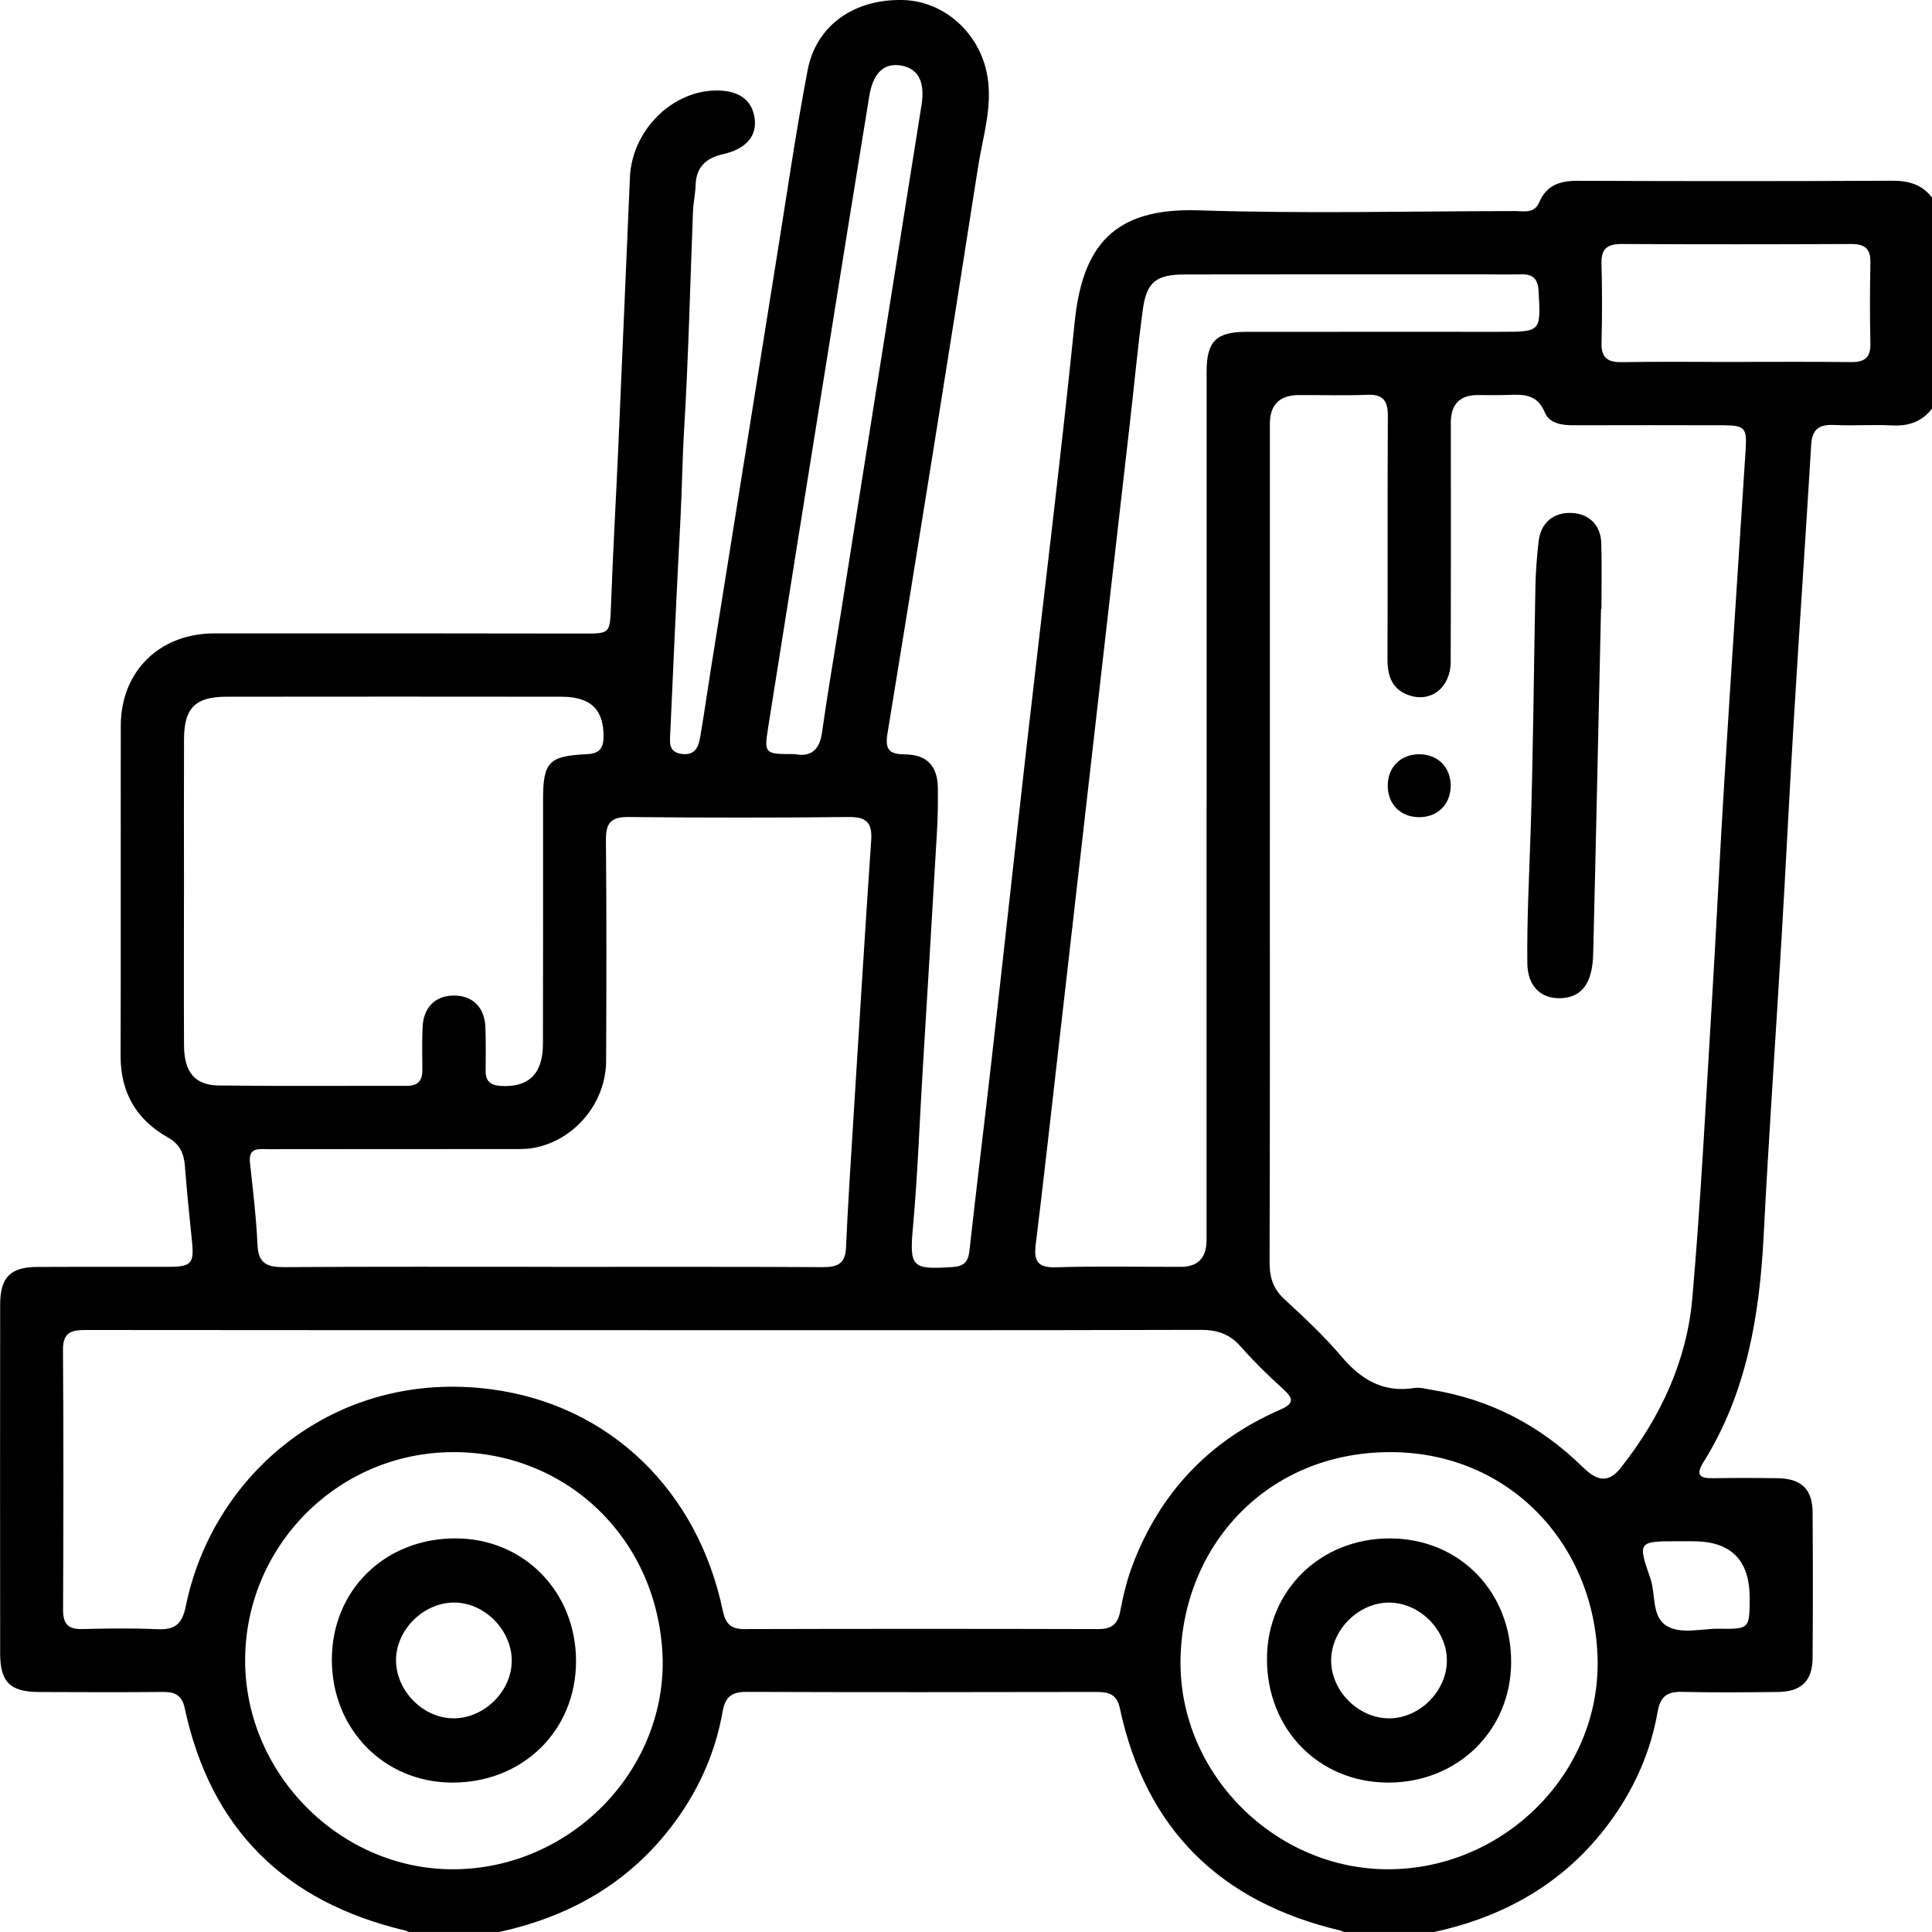 <svg width="60" height="60" viewBox="0 0 60 60" fill="none" xmlns="http://www.w3.org/2000/svg">
<g id="Capa_1">
<path id="Vector" d="M44.543 59.999H41.733C41.697 59.984 41.663 59.964 41.625 59.954C37.904 59.077 35.579 56.811 34.777 53.045C34.687 52.622 34.435 52.545 34.059 52.545C30.431 52.552 26.803 52.556 23.176 52.543C22.717 52.541 22.52 52.706 22.44 53.161C22.232 54.347 21.767 55.435 21.073 56.424C19.703 58.376 17.803 59.497 15.504 59.999H12.694C12.657 59.984 12.623 59.964 12.586 59.954C8.862 59.075 6.537 56.807 5.735 53.039C5.654 52.658 5.438 52.541 5.071 52.545C3.783 52.557 2.494 52.552 1.207 52.547C0.317 52.544 0.005 52.238 0.005 51.354C0.001 47.744 0.001 44.134 0.005 40.523C0.005 39.667 0.319 39.349 1.163 39.346C2.528 39.339 3.895 39.346 5.261 39.342C5.943 39.341 6.034 39.227 5.962 38.548C5.882 37.773 5.803 36.998 5.743 36.221C5.713 35.826 5.591 35.535 5.213 35.324C4.232 34.772 3.74 33.926 3.745 32.78C3.757 29.365 3.745 25.949 3.751 22.534C3.753 20.857 4.948 19.679 6.635 19.671C7.142 19.669 7.65 19.671 8.156 19.671C11.455 19.671 14.753 19.668 18.051 19.676C18.962 19.678 18.941 19.695 18.976 18.768C19.037 17.132 19.13 15.497 19.203 13.861C19.326 11.076 19.441 8.291 19.563 5.506C19.625 4.088 20.811 2.865 22.168 2.812C22.904 2.784 23.343 3.075 23.433 3.652C23.52 4.217 23.181 4.624 22.451 4.789C21.927 4.908 21.621 5.186 21.603 5.747C21.594 6.019 21.533 6.289 21.522 6.561C21.433 8.801 21.383 11.044 21.249 13.281C21.19 14.255 21.181 15.23 21.128 16.204C21.012 18.384 20.913 20.565 20.817 22.746C20.804 23.026 20.738 23.363 21.18 23.415C21.622 23.467 21.701 23.153 21.755 22.837C21.872 22.145 21.969 21.451 22.08 20.759C22.761 16.489 23.444 12.218 24.129 7.949C24.438 6.026 24.716 4.097 25.081 2.183C25.347 0.779 26.538 -0.041 28.054 0.001C29.331 0.038 30.432 1.032 30.662 2.351C30.831 3.323 30.52 4.248 30.375 5.184C29.461 11.053 28.519 16.92 27.561 22.783C27.472 23.328 27.656 23.422 28.124 23.429C28.791 23.44 29.115 23.789 29.125 24.46C29.133 24.947 29.123 25.436 29.093 25.923C28.953 28.355 28.803 30.785 28.656 33.217C28.558 34.831 28.501 36.449 28.357 38.06C28.241 39.346 28.293 39.437 29.59 39.348C29.924 39.325 30.067 39.196 30.105 38.856C30.324 36.882 30.568 34.911 30.792 32.937C31.161 29.686 31.514 26.434 31.882 23.183C32.381 18.79 32.927 14.403 33.375 10.005C33.615 7.643 34.583 6.445 37.215 6.532C40.489 6.64 43.771 6.559 47.05 6.555C47.329 6.555 47.65 6.644 47.806 6.275C48.028 5.75 48.45 5.613 48.991 5.615C52.25 5.628 55.51 5.629 58.768 5.613C59.276 5.611 59.687 5.73 60 6.134V12.691C59.687 13.095 59.277 13.238 58.768 13.212C58.165 13.181 57.557 13.227 56.954 13.198C56.492 13.176 56.277 13.334 56.248 13.814C56.079 16.634 55.884 19.452 55.714 22.271C55.575 24.546 55.465 26.823 55.33 29.099C55.147 32.191 54.93 35.282 54.772 38.375C54.644 40.86 54.245 43.26 52.9 45.413C52.641 45.828 52.81 45.914 53.21 45.907C53.873 45.896 54.537 45.897 55.2 45.907C55.942 45.917 56.288 46.246 56.292 46.971C56.303 48.473 56.303 49.975 56.292 51.477C56.288 52.206 55.944 52.539 55.205 52.546C54.21 52.557 53.214 52.565 52.22 52.543C51.764 52.532 51.559 52.699 51.48 53.156C51.273 54.344 50.807 55.431 50.114 56.422C48.743 58.375 46.843 59.497 44.543 59.999ZM39.436 26.153C39.436 30.504 39.442 34.854 39.428 39.205C39.427 39.667 39.537 40.022 39.884 40.343C40.499 40.913 41.12 41.487 41.658 42.125C42.271 42.849 42.959 43.26 43.931 43.105C44.097 43.078 44.278 43.134 44.452 43.161C46.282 43.456 47.844 44.275 49.165 45.571C49.636 46.035 49.98 46.035 50.339 45.579C51.562 44.028 52.385 42.278 52.557 40.312C52.823 37.267 52.975 34.21 53.162 31.159C53.3 28.884 53.405 26.606 53.546 24.331C53.759 20.871 53.993 17.411 54.213 13.953C54.256 13.284 54.179 13.209 53.512 13.207C51.97 13.204 50.429 13.202 48.888 13.207C48.515 13.21 48.119 13.156 47.976 12.809C47.739 12.236 47.31 12.245 46.83 12.265C46.518 12.278 46.206 12.268 45.894 12.268C45.337 12.269 45.058 12.554 45.057 13.123C45.057 15.601 45.062 18.079 45.052 20.556C45.049 21.355 44.435 21.835 43.743 21.586C43.228 21.402 43.087 20.986 43.09 20.467C43.1 17.95 43.086 15.433 43.101 12.916C43.104 12.443 42.952 12.241 42.461 12.261C41.759 12.289 41.056 12.267 40.353 12.268C39.743 12.268 39.438 12.565 39.437 13.161C39.437 17.491 39.437 21.823 39.437 26.153H39.436ZM20.078 41.309C14.283 41.309 8.489 41.311 2.694 41.304C2.249 41.304 1.951 41.346 1.956 41.92C1.976 44.612 1.97 47.305 1.959 49.998C1.958 50.419 2.107 50.602 2.54 50.592C3.32 50.573 4.102 50.561 4.881 50.596C5.424 50.621 5.655 50.452 5.771 49.879C6.604 45.778 10.401 42.51 15.25 43.145C18.949 43.628 21.677 46.311 22.448 50.028C22.529 50.42 22.697 50.594 23.11 50.593C26.777 50.583 30.446 50.583 34.114 50.593C34.518 50.593 34.712 50.446 34.789 50.041C34.883 49.546 35.003 49.047 35.183 48.577C36.035 46.357 37.549 44.746 39.73 43.792C40.191 43.591 40.193 43.447 39.843 43.132C39.381 42.714 38.933 42.274 38.52 41.807C38.178 41.421 37.792 41.299 37.285 41.3C31.549 41.316 25.813 41.31 20.077 41.31L20.078 41.309ZM17.134 39.344C19.943 39.344 22.753 39.337 25.562 39.352C26.01 39.354 26.252 39.244 26.274 38.746C26.331 37.443 26.416 36.14 26.497 34.838C26.679 31.922 26.858 29.006 27.056 26.091C27.092 25.557 26.91 25.367 26.363 25.373C24.081 25.397 21.798 25.397 19.516 25.373C18.967 25.367 18.812 25.567 18.818 26.094C18.839 28.376 18.833 30.659 18.824 32.941C18.818 34.249 17.855 35.407 16.583 35.648C16.337 35.694 16.078 35.685 15.825 35.685C13.328 35.687 10.83 35.685 8.334 35.689C8.051 35.689 7.709 35.617 7.763 36.11C7.856 36.962 7.958 37.813 7.997 38.669C8.024 39.254 8.313 39.355 8.825 39.352C11.595 39.333 14.366 39.342 17.136 39.342L17.134 39.344ZM5.713 27.676C5.713 29.274 5.706 30.873 5.715 32.471C5.72 33.293 6.049 33.701 6.791 33.711C8.74 33.735 10.69 33.718 12.64 33.722C12.994 33.722 13.123 33.543 13.117 33.211C13.11 32.782 13.108 32.353 13.122 31.924C13.142 31.294 13.51 30.92 14.092 30.917C14.679 30.915 15.053 31.283 15.075 31.911C15.091 32.359 15.085 32.807 15.082 33.255C15.08 33.569 15.224 33.703 15.542 33.724C16.407 33.782 16.86 33.357 16.862 32.421C16.869 29.887 16.864 27.352 16.866 24.818C16.866 23.673 17.046 23.476 18.211 23.423C18.576 23.407 18.736 23.28 18.743 22.902C18.758 22.052 18.362 21.639 17.442 21.637C13.971 21.633 10.502 21.633 7.031 21.637C6.069 21.639 5.72 21.986 5.715 22.94C5.708 24.519 5.713 26.098 5.714 27.677L5.713 27.676ZM37.473 25.053C37.473 20.546 37.472 16.04 37.473 11.533C37.473 10.603 37.77 10.307 38.699 10.306C41.333 10.303 43.967 10.305 46.6 10.305C47.862 10.305 47.854 10.303 47.781 9.027C47.759 8.646 47.594 8.509 47.235 8.519C46.845 8.53 46.455 8.52 46.064 8.52C42.982 8.52 39.898 8.518 36.816 8.523C35.896 8.524 35.605 8.754 35.488 9.638C35.335 10.777 35.229 11.92 35.098 13.062C34.843 15.306 34.583 17.55 34.328 19.793C34.075 21.998 33.827 24.203 33.574 26.408C33.321 28.633 33.066 30.857 32.812 33.082C32.599 34.939 32.394 36.796 32.165 38.651C32.101 39.174 32.232 39.376 32.805 39.357C34.09 39.315 35.38 39.346 36.667 39.343C37.201 39.343 37.469 39.067 37.471 38.514C37.471 34.027 37.471 29.54 37.471 25.053H37.473ZM43.152 58.052C46.721 58.025 49.689 55.066 49.615 51.537C49.54 47.962 46.864 45.085 43.155 45.097C39.319 45.109 36.706 48.036 36.662 51.563C36.619 55.109 39.628 58.078 43.152 58.052ZM20.581 51.538C20.477 47.803 17.597 45.078 14.055 45.097C10.466 45.116 7.613 48.038 7.613 51.566C7.613 55.109 10.592 58.081 14.112 58.052C17.682 58.024 20.635 55.05 20.581 51.538ZM24.68 23.419C25.124 23.509 25.444 23.346 25.527 22.759C25.7 21.526 25.914 20.298 26.109 19.068C26.945 13.8 27.779 8.533 28.618 3.265C28.732 2.554 28.526 2.133 27.992 2.037C27.465 1.942 27.115 2.253 26.996 2.987C26.549 5.715 26.113 8.444 25.676 11.173C25.067 14.979 24.456 18.784 23.856 22.591C23.726 23.416 23.746 23.42 24.68 23.419ZM53.866 11.24C55.073 11.24 56.282 11.231 57.489 11.245C57.906 11.249 58.097 11.107 58.087 10.67C58.069 9.833 58.07 8.994 58.087 8.158C58.097 7.724 57.913 7.577 57.494 7.578C55.118 7.589 52.741 7.59 50.365 7.578C49.923 7.576 49.723 7.717 49.736 8.184C49.758 9.001 49.758 9.82 49.736 10.637C49.723 11.099 49.913 11.254 50.36 11.247C51.529 11.228 52.697 11.241 53.866 11.241V11.24ZM52.588 47.865C52.432 47.865 52.277 47.865 52.121 47.865C50.875 47.865 50.854 47.872 51.253 49.016C51.429 49.519 51.28 50.216 51.772 50.5C52.226 50.763 52.838 50.574 53.382 50.582C54.335 50.595 54.335 50.586 54.337 49.617C54.337 48.45 53.754 47.866 52.59 47.866L52.588 47.865Z" fill="currentColor"/>
<path id="Vector_2" d="M49.721 18.916C49.641 22.483 49.566 26.052 49.478 29.62C49.456 30.52 49.136 30.952 48.522 30.997C47.87 31.045 47.441 30.639 47.433 29.92C47.418 28.613 47.484 27.308 47.529 26.001C47.618 23.389 47.632 20.774 47.685 18.161C47.694 17.713 47.733 17.265 47.782 16.819C47.847 16.237 48.241 15.906 48.809 15.93C49.343 15.952 49.711 16.304 49.729 16.866C49.75 17.549 49.734 18.232 49.734 18.914C49.729 18.914 49.724 18.914 49.718 18.914L49.721 18.916Z" fill="currentColor"/>
<path id="Vector_3" d="M45.052 24.411C45.047 24.992 44.635 25.39 44.05 25.378C43.47 25.367 43.081 24.95 43.098 24.362C43.115 23.808 43.51 23.427 44.07 23.424C44.653 23.422 45.055 23.828 45.052 24.411Z" fill="currentColor"/>
<path id="Vector_4" d="M43.166 47.777C45.323 47.78 46.937 49.43 46.93 51.625C46.922 53.743 45.266 55.363 43.109 55.36C40.955 55.356 39.34 53.703 39.347 51.51C39.354 49.39 41.008 47.773 43.166 47.777ZM43.135 53.365C44.084 53.367 44.933 52.52 44.934 51.57C44.935 50.621 44.089 49.771 43.14 49.77C42.192 49.769 41.342 50.615 41.34 51.565C41.338 52.513 42.185 53.363 43.135 53.365Z" fill="currentColor"/>
<path id="Vector_5" d="M17.889 51.597C17.885 53.751 16.231 55.367 14.038 55.36C11.922 55.353 10.302 53.694 10.306 51.537C10.309 49.381 11.959 47.769 14.156 47.776C16.275 47.783 17.892 49.437 17.889 51.596V51.597ZM15.893 51.541C15.87 50.583 15.011 49.748 14.069 49.769C13.114 49.791 12.278 50.653 12.299 51.593C12.32 52.55 13.181 53.385 14.122 53.364C15.079 53.343 15.913 52.483 15.892 51.541H15.893Z" fill="currentColor"/>
</g>
</svg>
